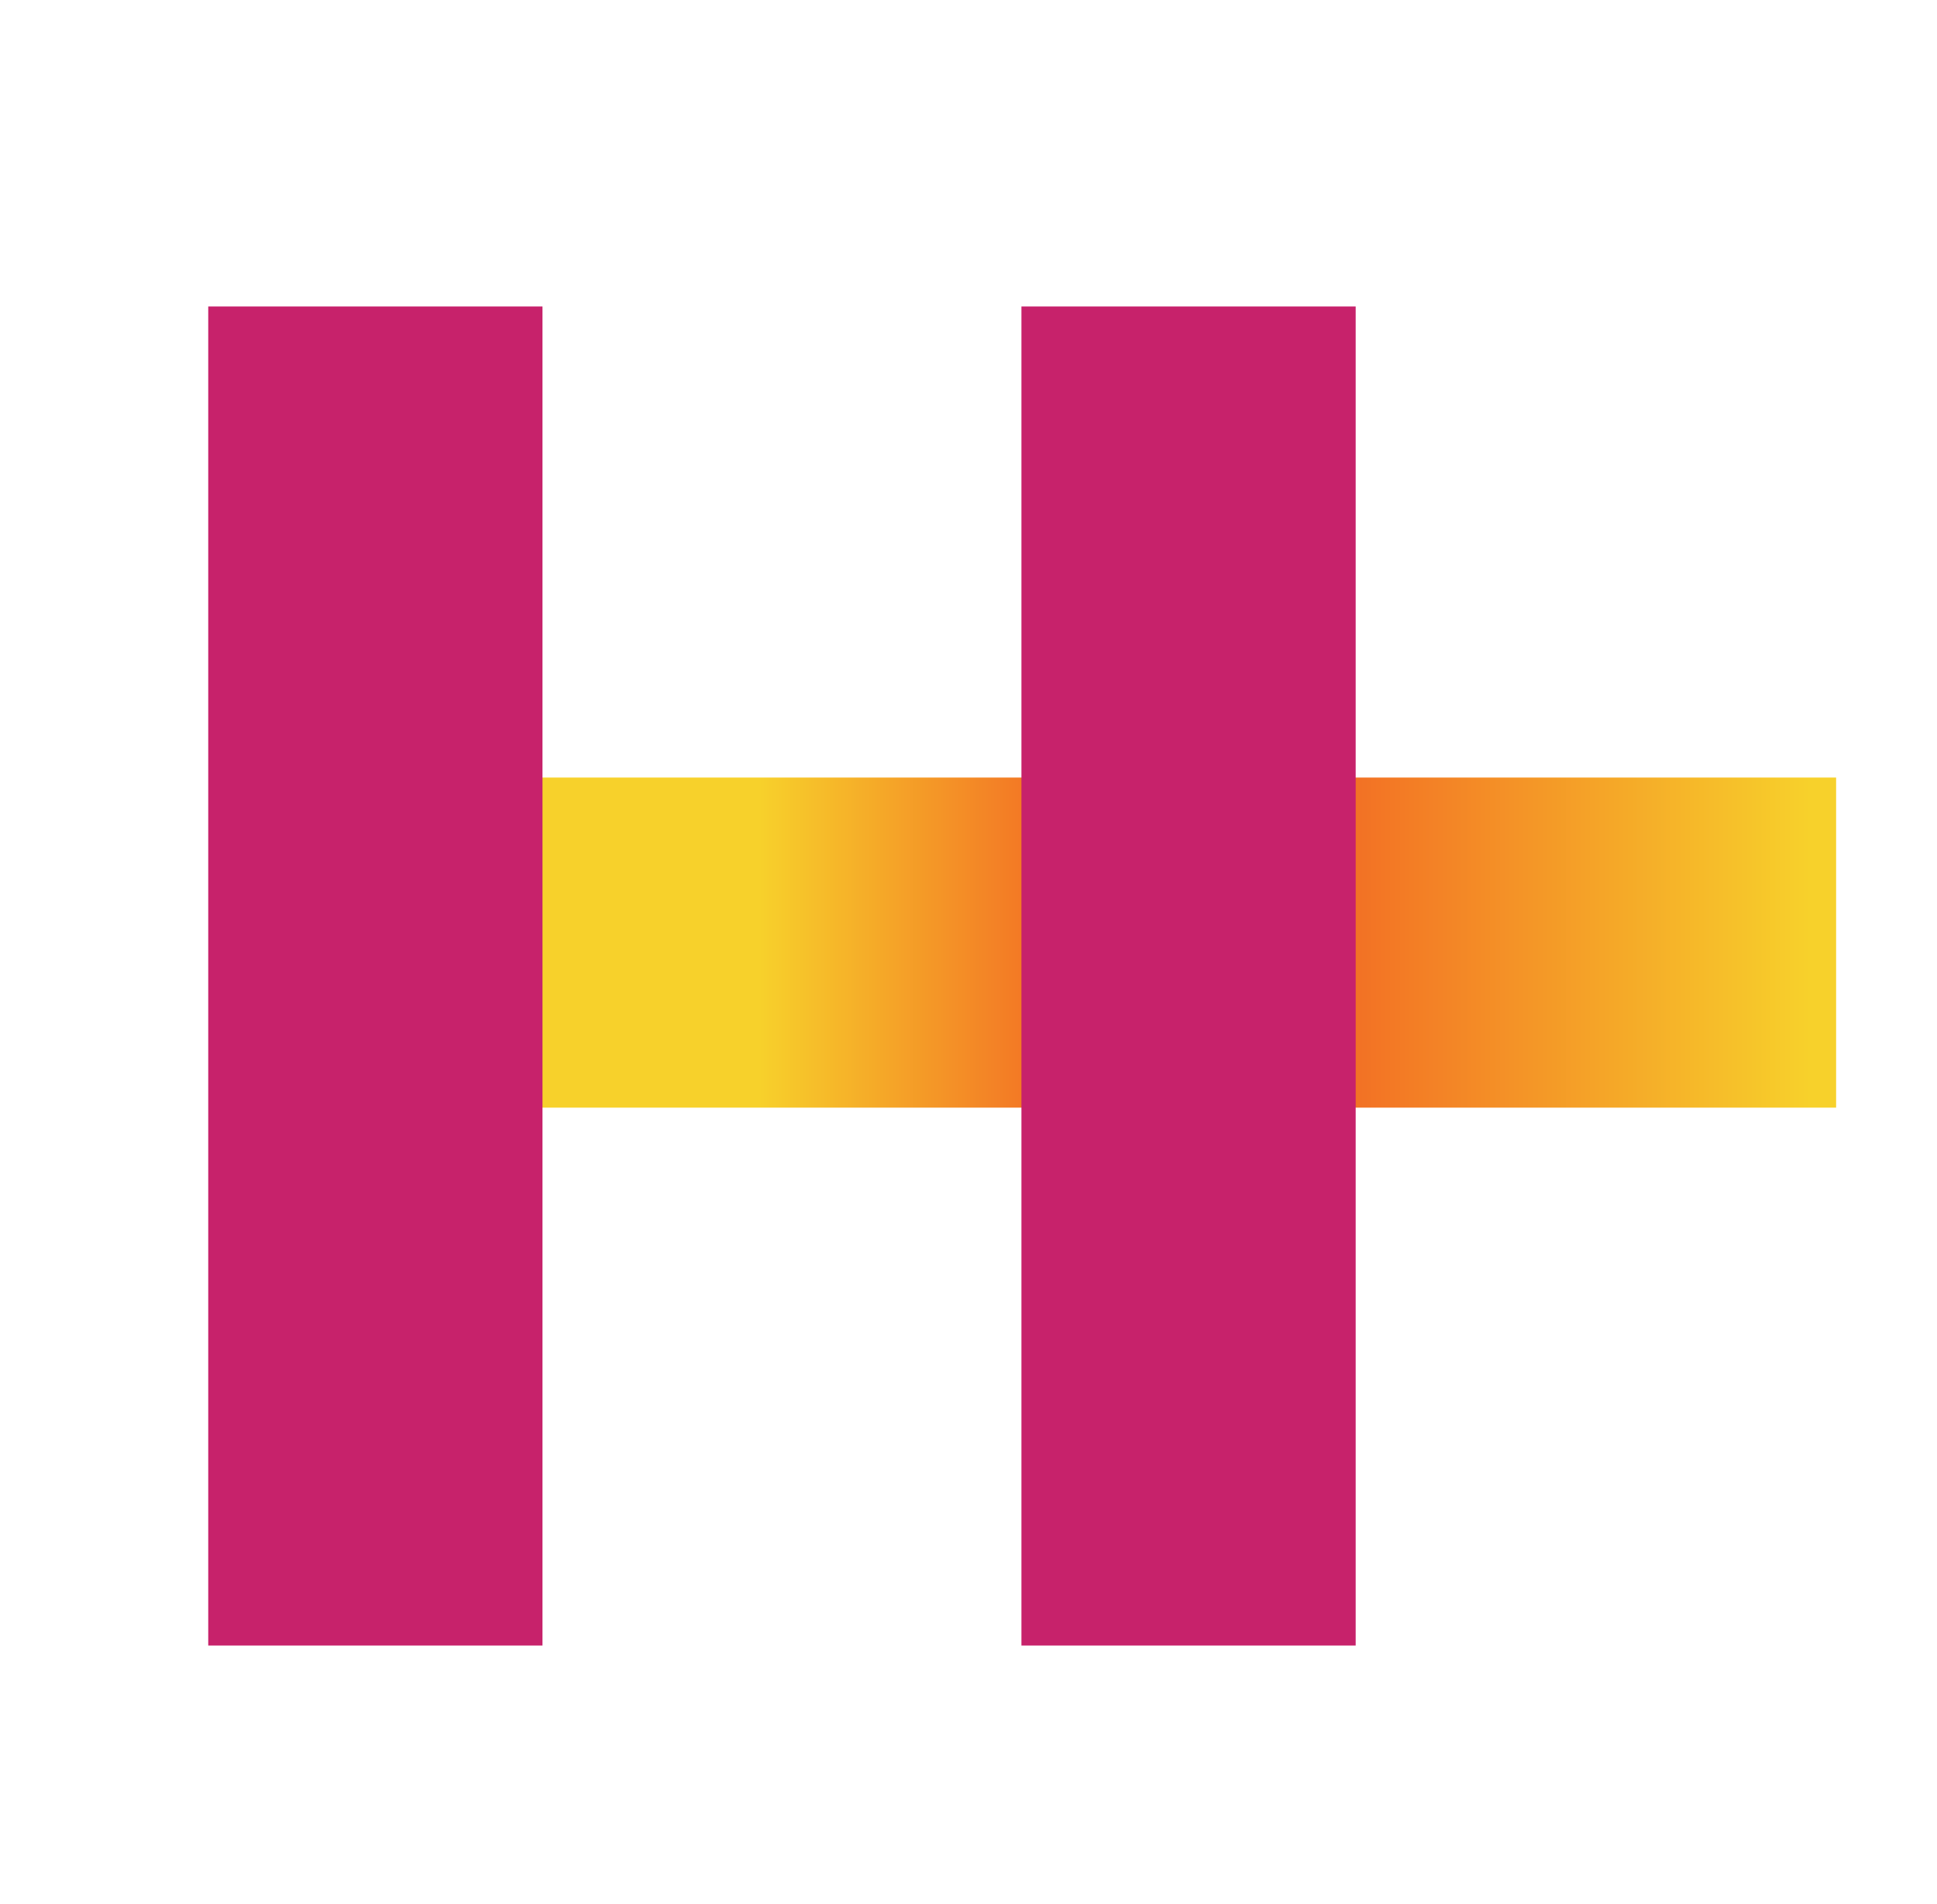 <?xml version="1.0" encoding="UTF-8" standalone="no"?><!DOCTYPE svg PUBLIC "-//W3C//DTD SVG 1.1//EN" "http://www.w3.org/Graphics/SVG/1.1/DTD/svg11.dtd"><svg width="100%" height="100%" viewBox="0 0 174 171" version="1.1" xmlns="http://www.w3.org/2000/svg" xmlns:xlink="http://www.w3.org/1999/xlink" xml:space="preserve" xmlns:serif="http://www.serif.com/" style="fill-rule:evenodd;clip-rule:evenodd;stroke-linejoin:round;stroke-miterlimit:2;"><g><rect x="48.438" y="69.835" width="116.5" height="29.648" style="fill:url(#_Linear1);"/><path d="M48.731,27.525l0,120.27l-30.025,-0l0,-120.27l30.025,-0Z" style="fill:#c7226b;fill-rule:nonzero;"/><path d="M121.78,27.525l-0,120.27l-30.025,-0l-0,-120.27l30.025,-0Z" style="fill:#c7226b;fill-rule:nonzero;"/></g><defs><linearGradient id="_Linear1" x1="0" y1="0" x2="1" y2="0" gradientUnits="userSpaceOnUse" gradientTransform="matrix(162.826,0,0,162.826,-0.168,84.659)"><stop offset="0" style="stop-color:#f7d12b;stop-opacity:1"/><stop offset="0.42" style="stop-color:#f7d12b;stop-opacity:1"/><stop offset="0.59" style="stop-color:#f26a24;stop-opacity:1"/><stop offset="0.73" style="stop-color:#f26a24;stop-opacity:1"/><stop offset="1" style="stop-color:#f7d12b;stop-opacity:1"/></linearGradient></defs></svg>